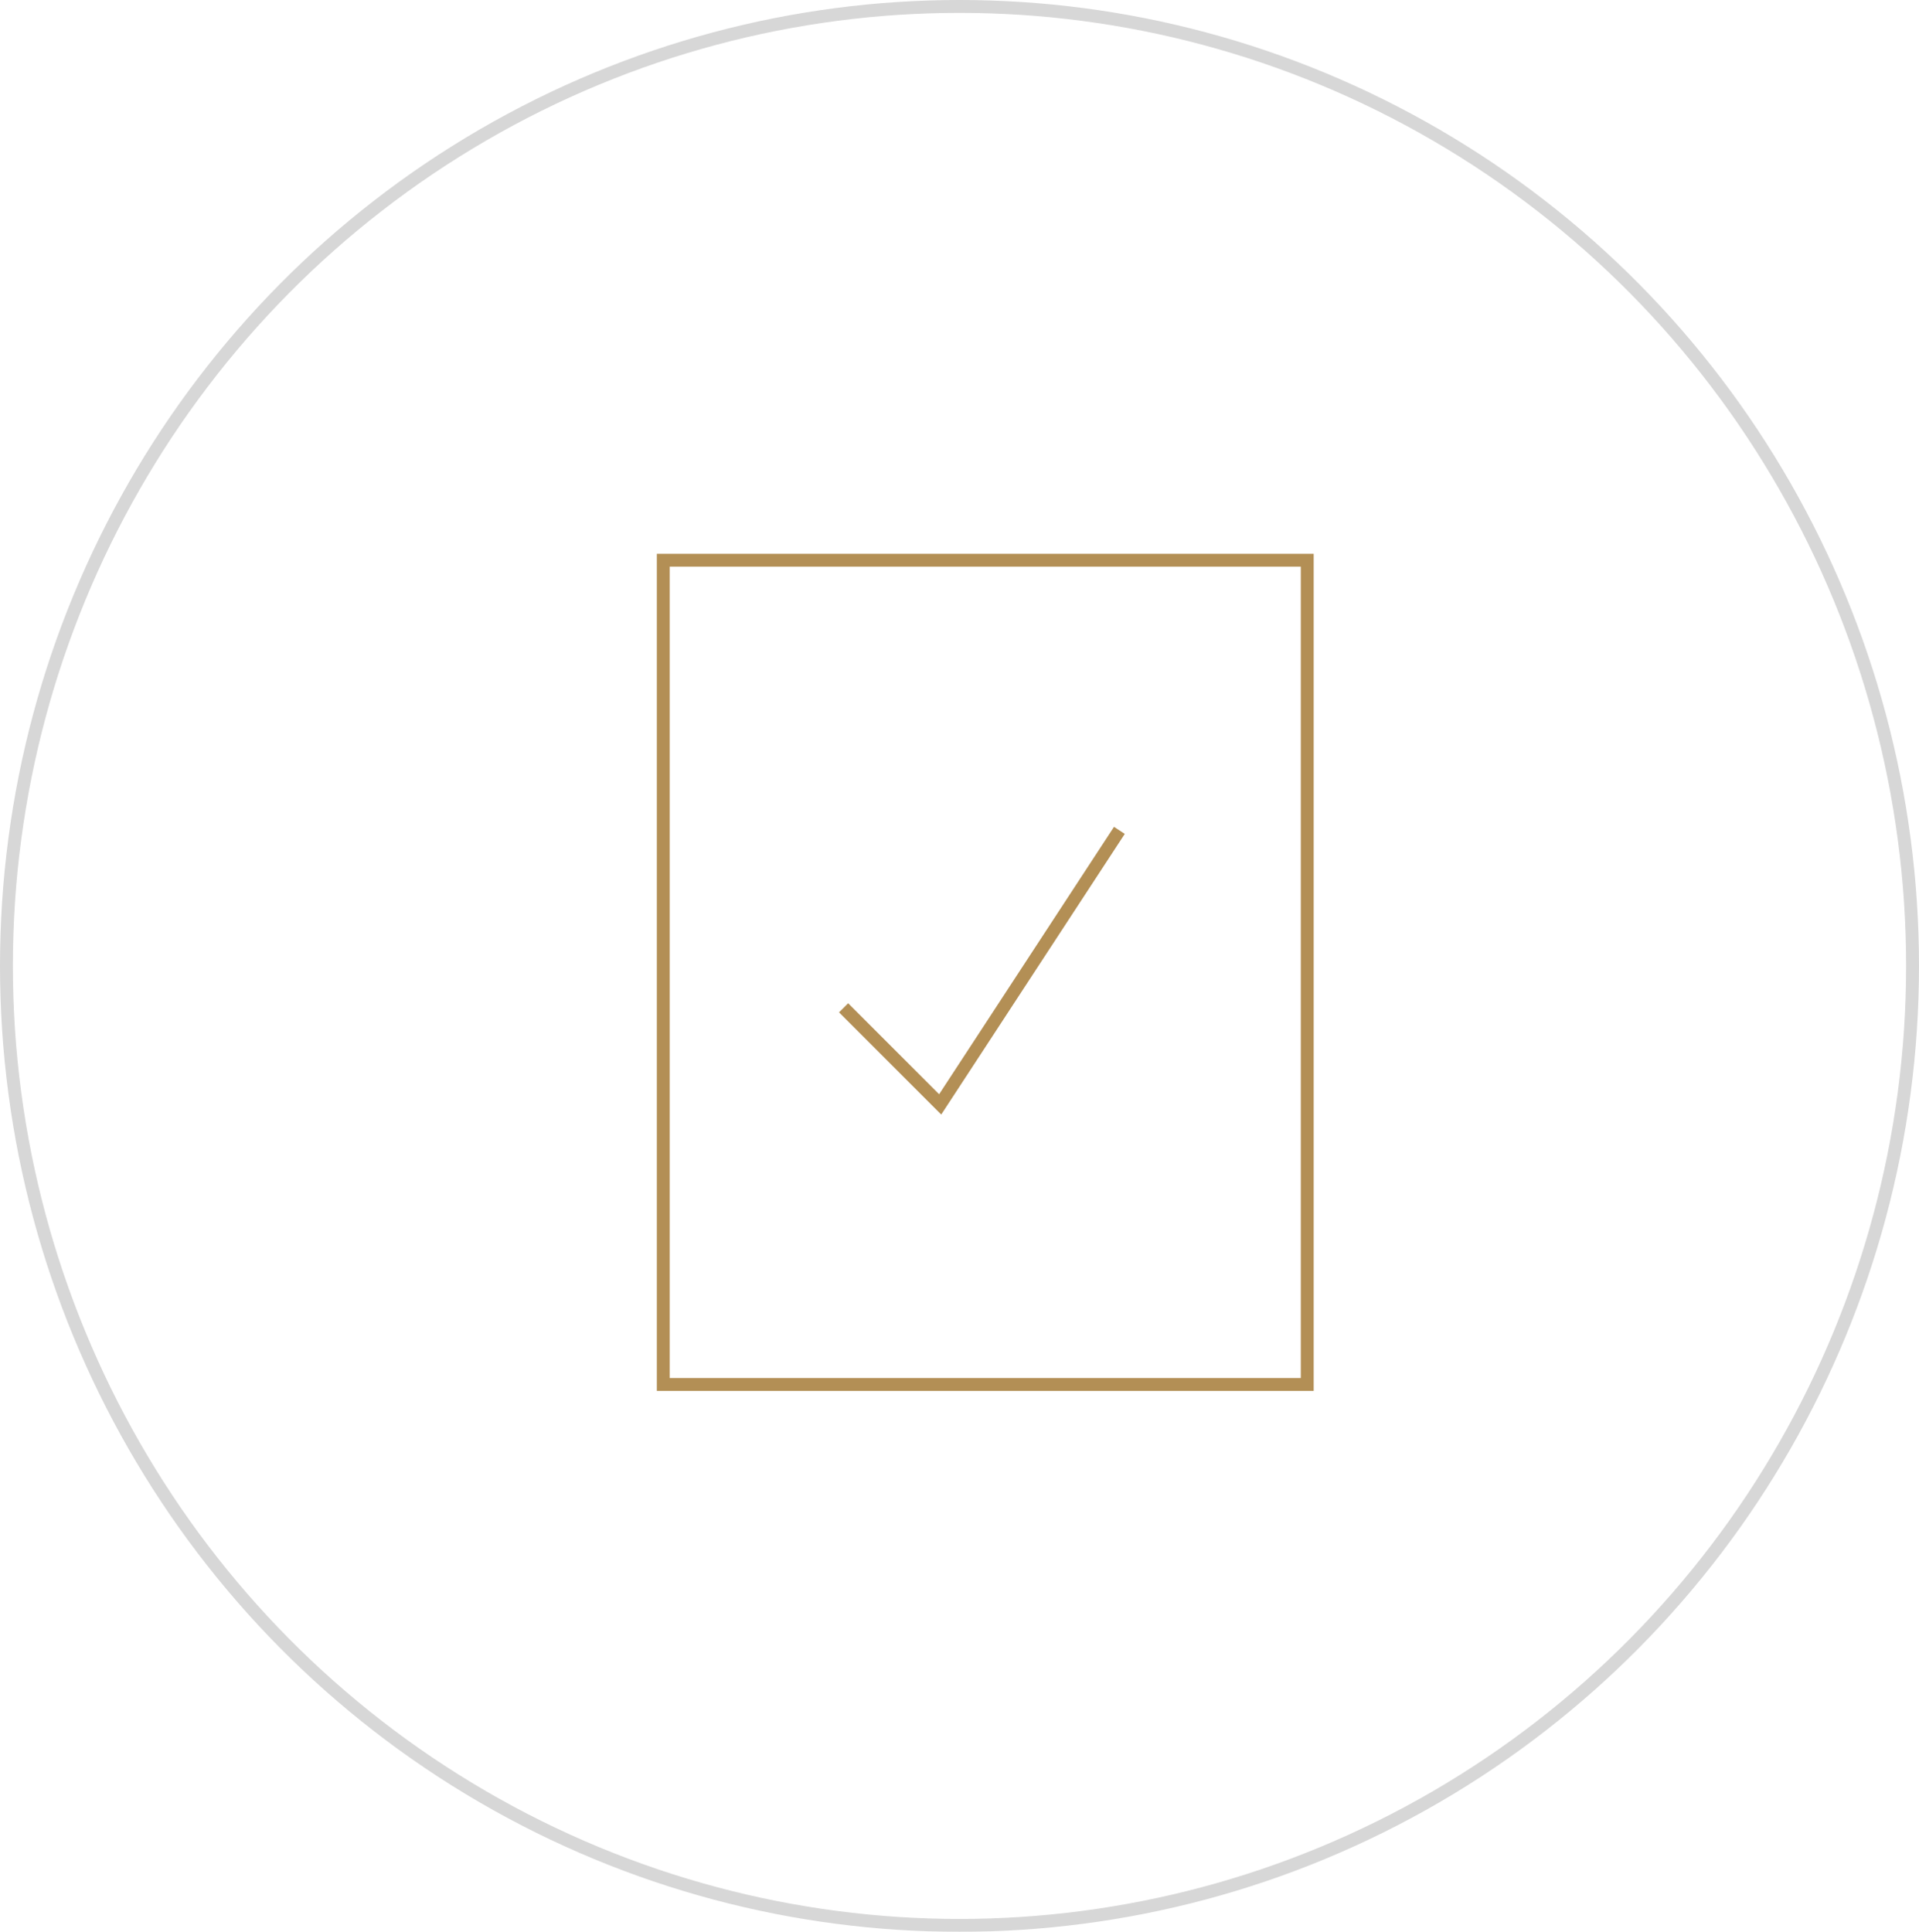 <svg xmlns="http://www.w3.org/2000/svg" width="149" height="150" viewBox="0 0 149 150">
  <g id="Icono_Servicio_2" data-name="Icono_Servicio 2" transform="translate(-1152 -2006)">
    <g id="Elipse_14" data-name="Elipse 14" transform="translate(1152 2006)" fill="none" stroke="#363535" stroke-width="1" opacity="0.2">
      <ellipse cx="74.5" cy="75" rx="74.5" ry="75" stroke="none"/>
      <ellipse cx="74.5" cy="75" rx="74" ry="74.5" fill="none"/>
    </g>
    <rect id="Rectángulo_33" data-name="Rectángulo 33" width="50" height="64" transform="translate(1203.5 2049.5)" fill="none" stroke="#b38f55" stroke-width="1"/>
    <path id="Trazado_38" data-name="Trazado 38" d="M-2343.5,2070.552l7.5,7.5,13.915-21.277" transform="translate(3561 13.7)" fill="rgba(0,0,0,0)" stroke="#b38f55" stroke-width="1"/>
  </g>
</svg>
